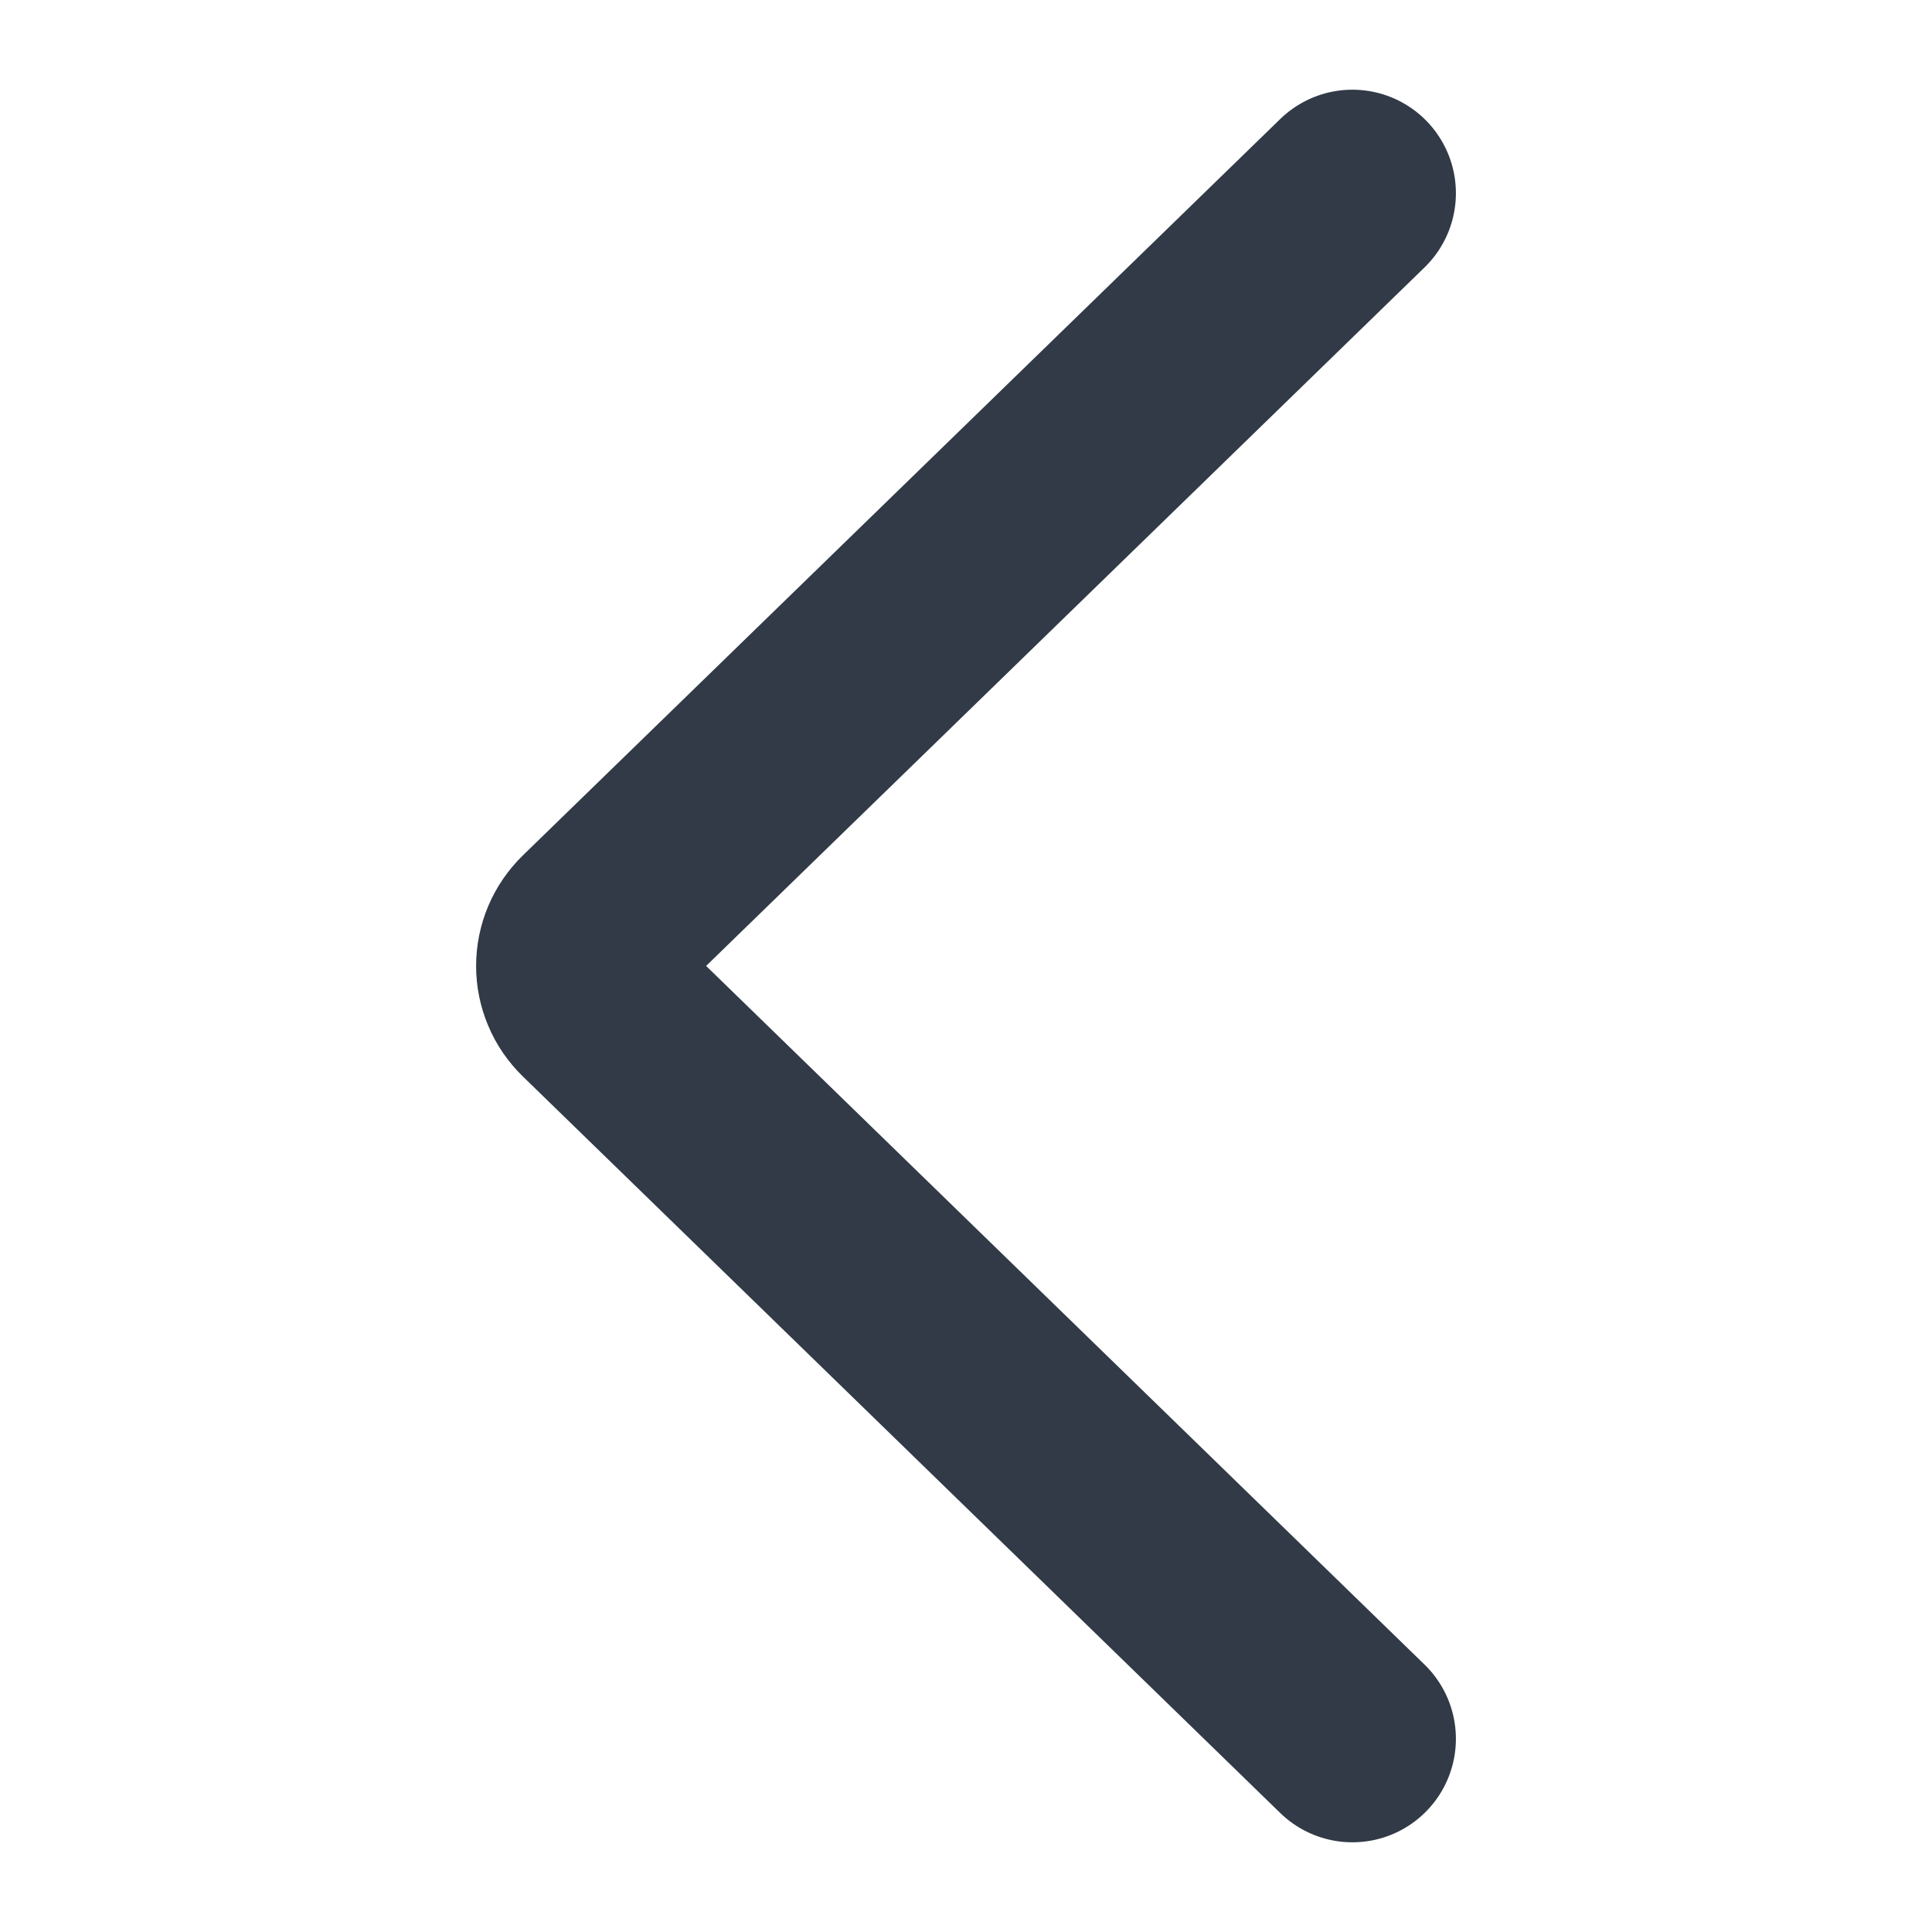 <svg width="14" height="14" viewBox="0 0 14 14" fill="none" xmlns="http://www.w3.org/2000/svg">
<path d="M9.8 12.6L4.312 7.263C4.277 7.229 4.248 7.188 4.229 7.142C4.21 7.097 4.2 7.049 4.2 7C4.2 6.951 4.21 6.902 4.229 6.857C4.248 6.812 4.277 6.77 4.312 6.736L9.8 1.4" stroke="#313A46" stroke-width="1.5" stroke-linecap="round" stroke-linejoin="round"/>
</svg>

